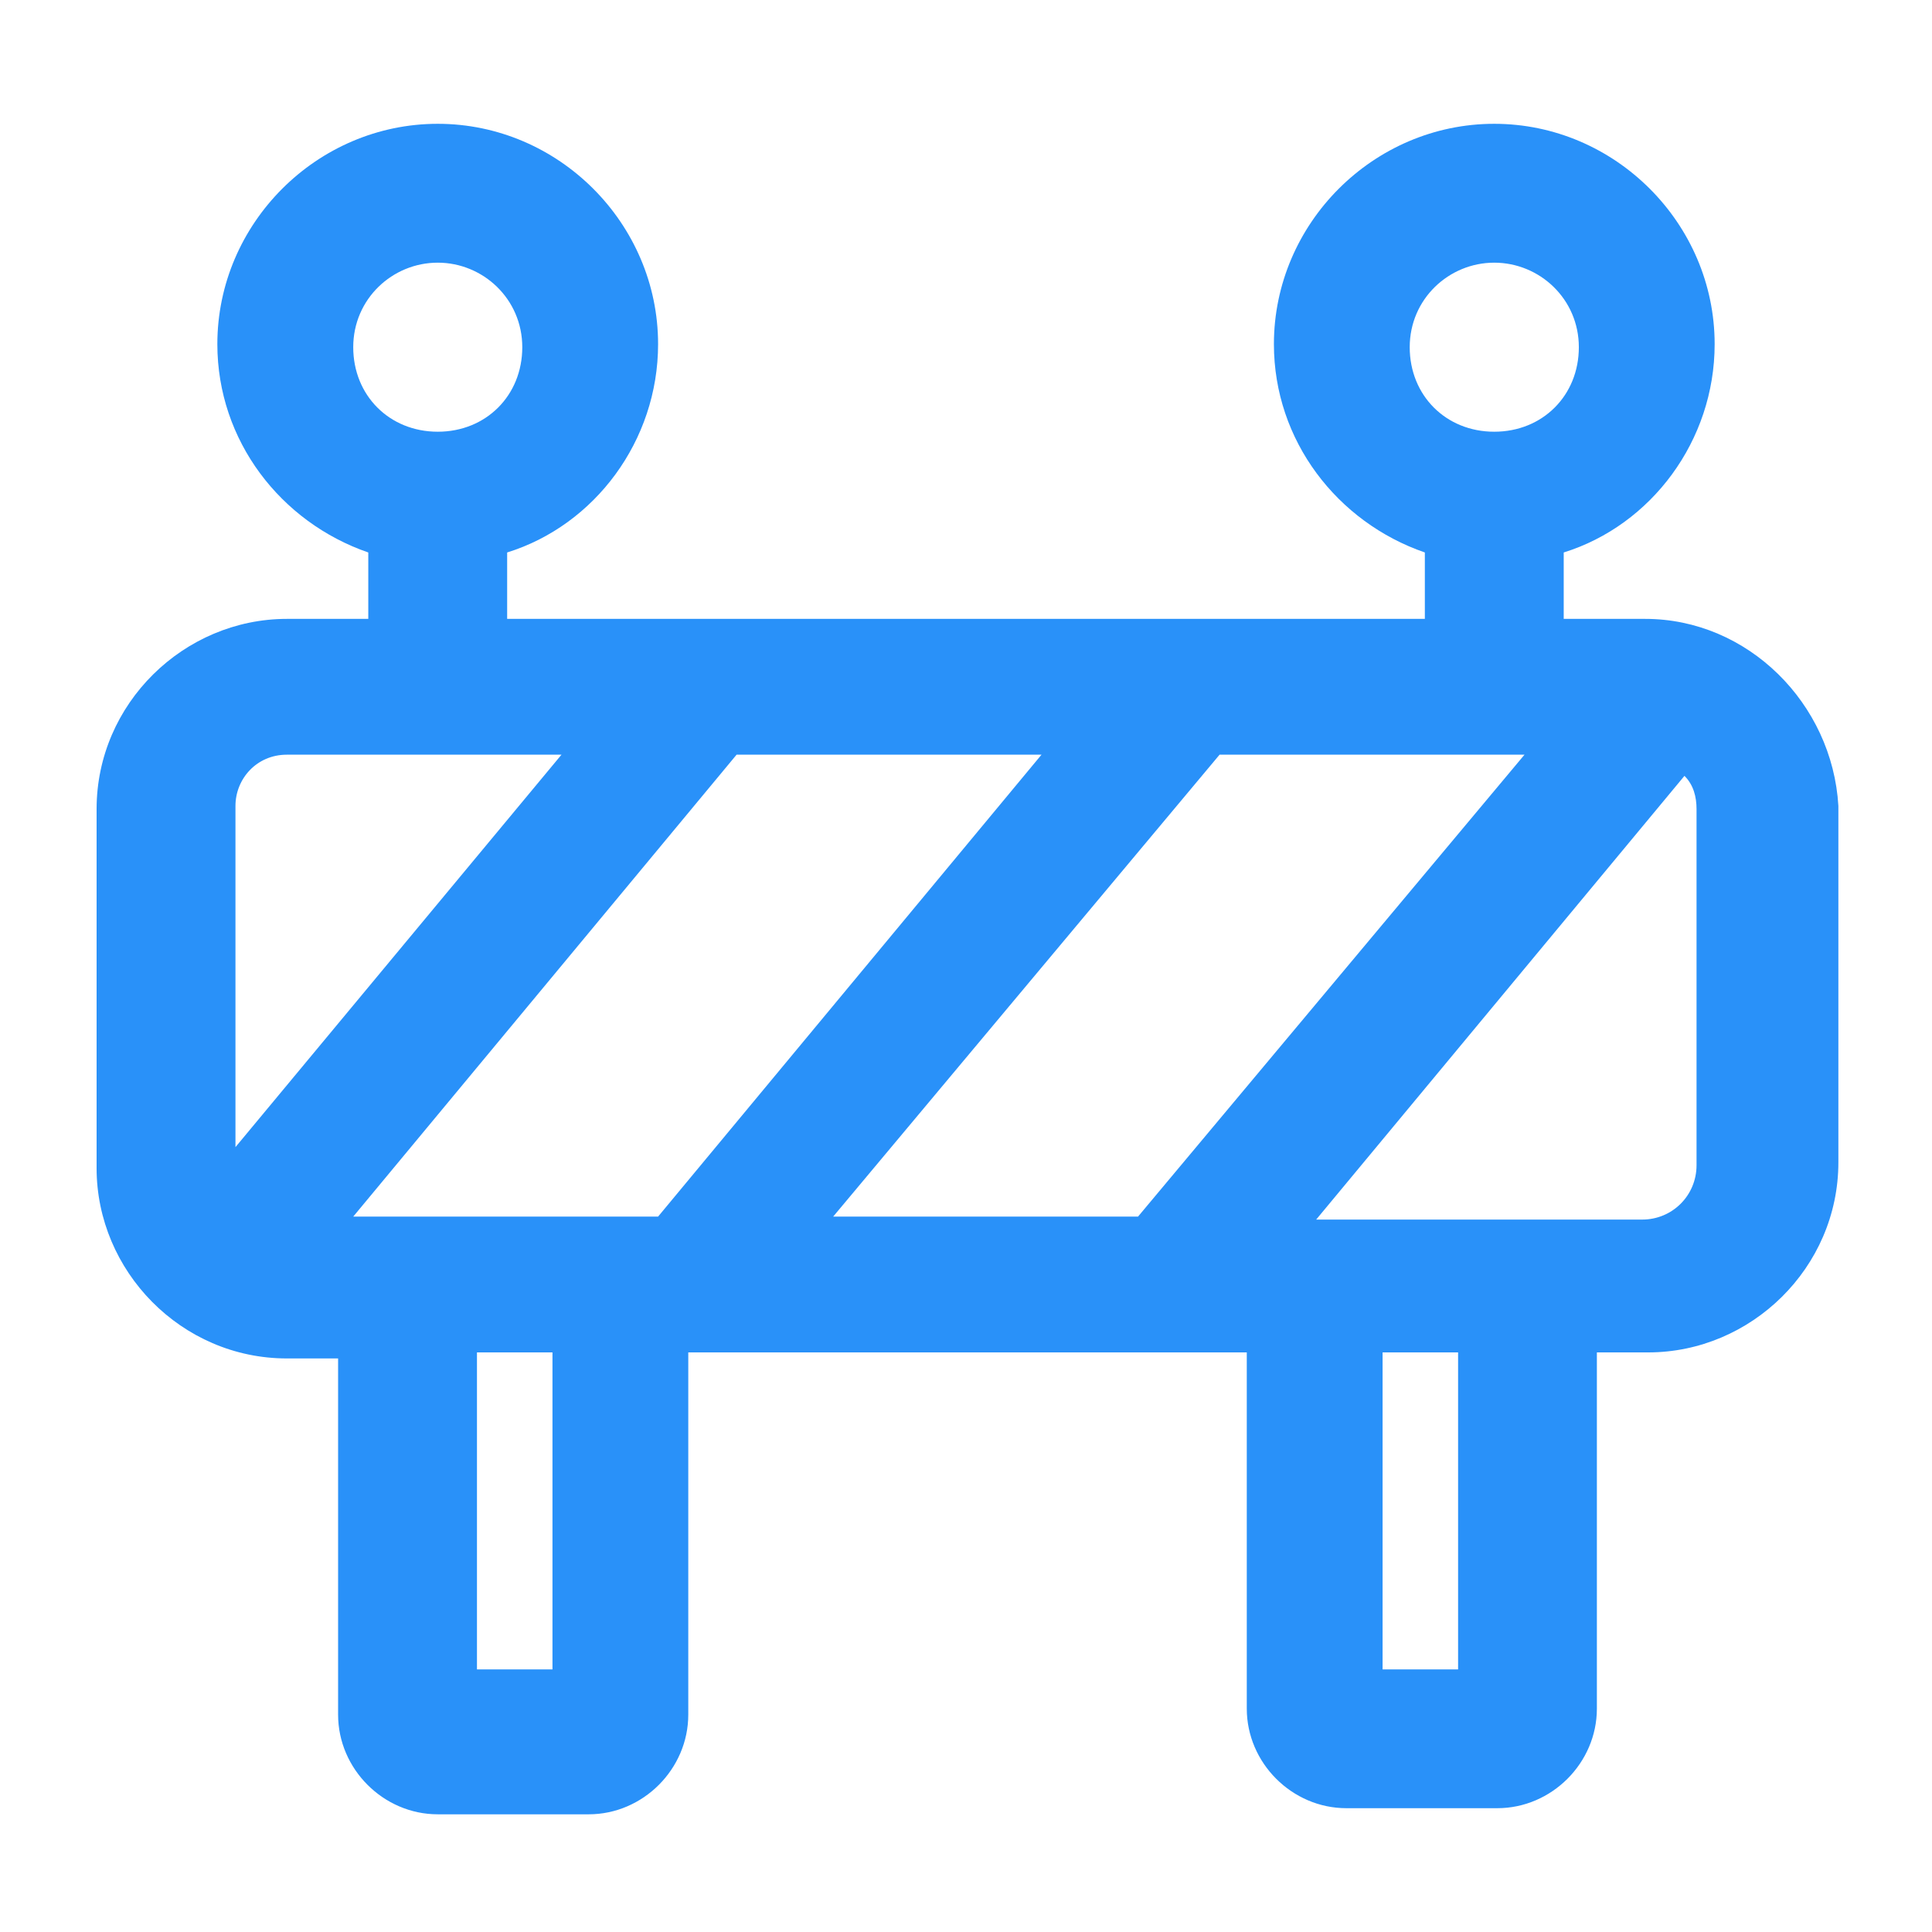 <svg xmlns="http://www.w3.org/2000/svg" width="24" height="24" viewBox="0 0 24 24" fill="none"><path d="M20.438 7.688H19.425V6.863C20.512 6.525 21.3 5.475 21.3 4.275C21.3 2.775 20.062 1.538 18.562 1.538C17.062 1.538 15.825 2.775 15.825 4.275C15.825 5.475 16.613 6.488 17.7 6.863V7.688H6.3V6.863C7.388 6.525 8.175 5.475 8.175 4.275C8.175 2.775 6.938 1.538 5.438 1.538C3.938 1.538 2.7 2.775 2.7 4.275C2.7 5.475 3.488 6.488 4.575 6.863V7.688H3.563C2.288 7.688 1.2 8.738 1.2 10.05V14.512C1.2 15.787 2.25 16.875 3.563 16.875H4.2V21.3C4.2 21.975 4.763 22.538 5.438 22.538H7.313C7.988 22.538 8.55 21.975 8.55 21.3V16.8H15.488V21.225C15.488 21.9 16.05 22.462 16.725 22.462H18.6C19.275 22.462 19.837 21.9 19.837 21.225V16.8H20.475C21.75 16.8 22.837 15.75 22.837 14.438V10.012C22.762 8.738 21.712 7.688 20.438 7.688ZM18.562 3.263C19.125 3.263 19.613 3.713 19.613 4.313C19.613 4.913 19.163 5.363 18.562 5.363C17.962 5.363 17.512 4.913 17.512 4.313C17.512 3.713 18 3.263 18.562 3.263ZM5.438 3.263C6 3.263 6.488 3.713 6.488 4.313C6.488 4.913 6.038 5.363 5.438 5.363C4.838 5.363 4.388 4.913 4.388 4.313C4.388 3.713 4.875 3.263 5.438 3.263ZM14.137 15.113H10.35L15.15 9.375H18.938L14.137 15.113ZM4.388 15.113L9.15 9.375H12.938L8.175 15.113H4.388ZM3.563 9.375H6.975L2.925 14.25V10.012C2.925 9.675 3.188 9.375 3.563 9.375ZM6.863 20.738H5.925V16.8H6.863V20.738ZM18.113 20.738H17.175V16.8H18.113V20.738ZM21.075 14.475C21.075 14.85 20.775 15.15 20.4 15.15H16.35L20.925 9.638C21.038 9.75 21.075 9.9 21.075 10.05V14.475V14.475Z" fill="#2991F9"></path></svg>